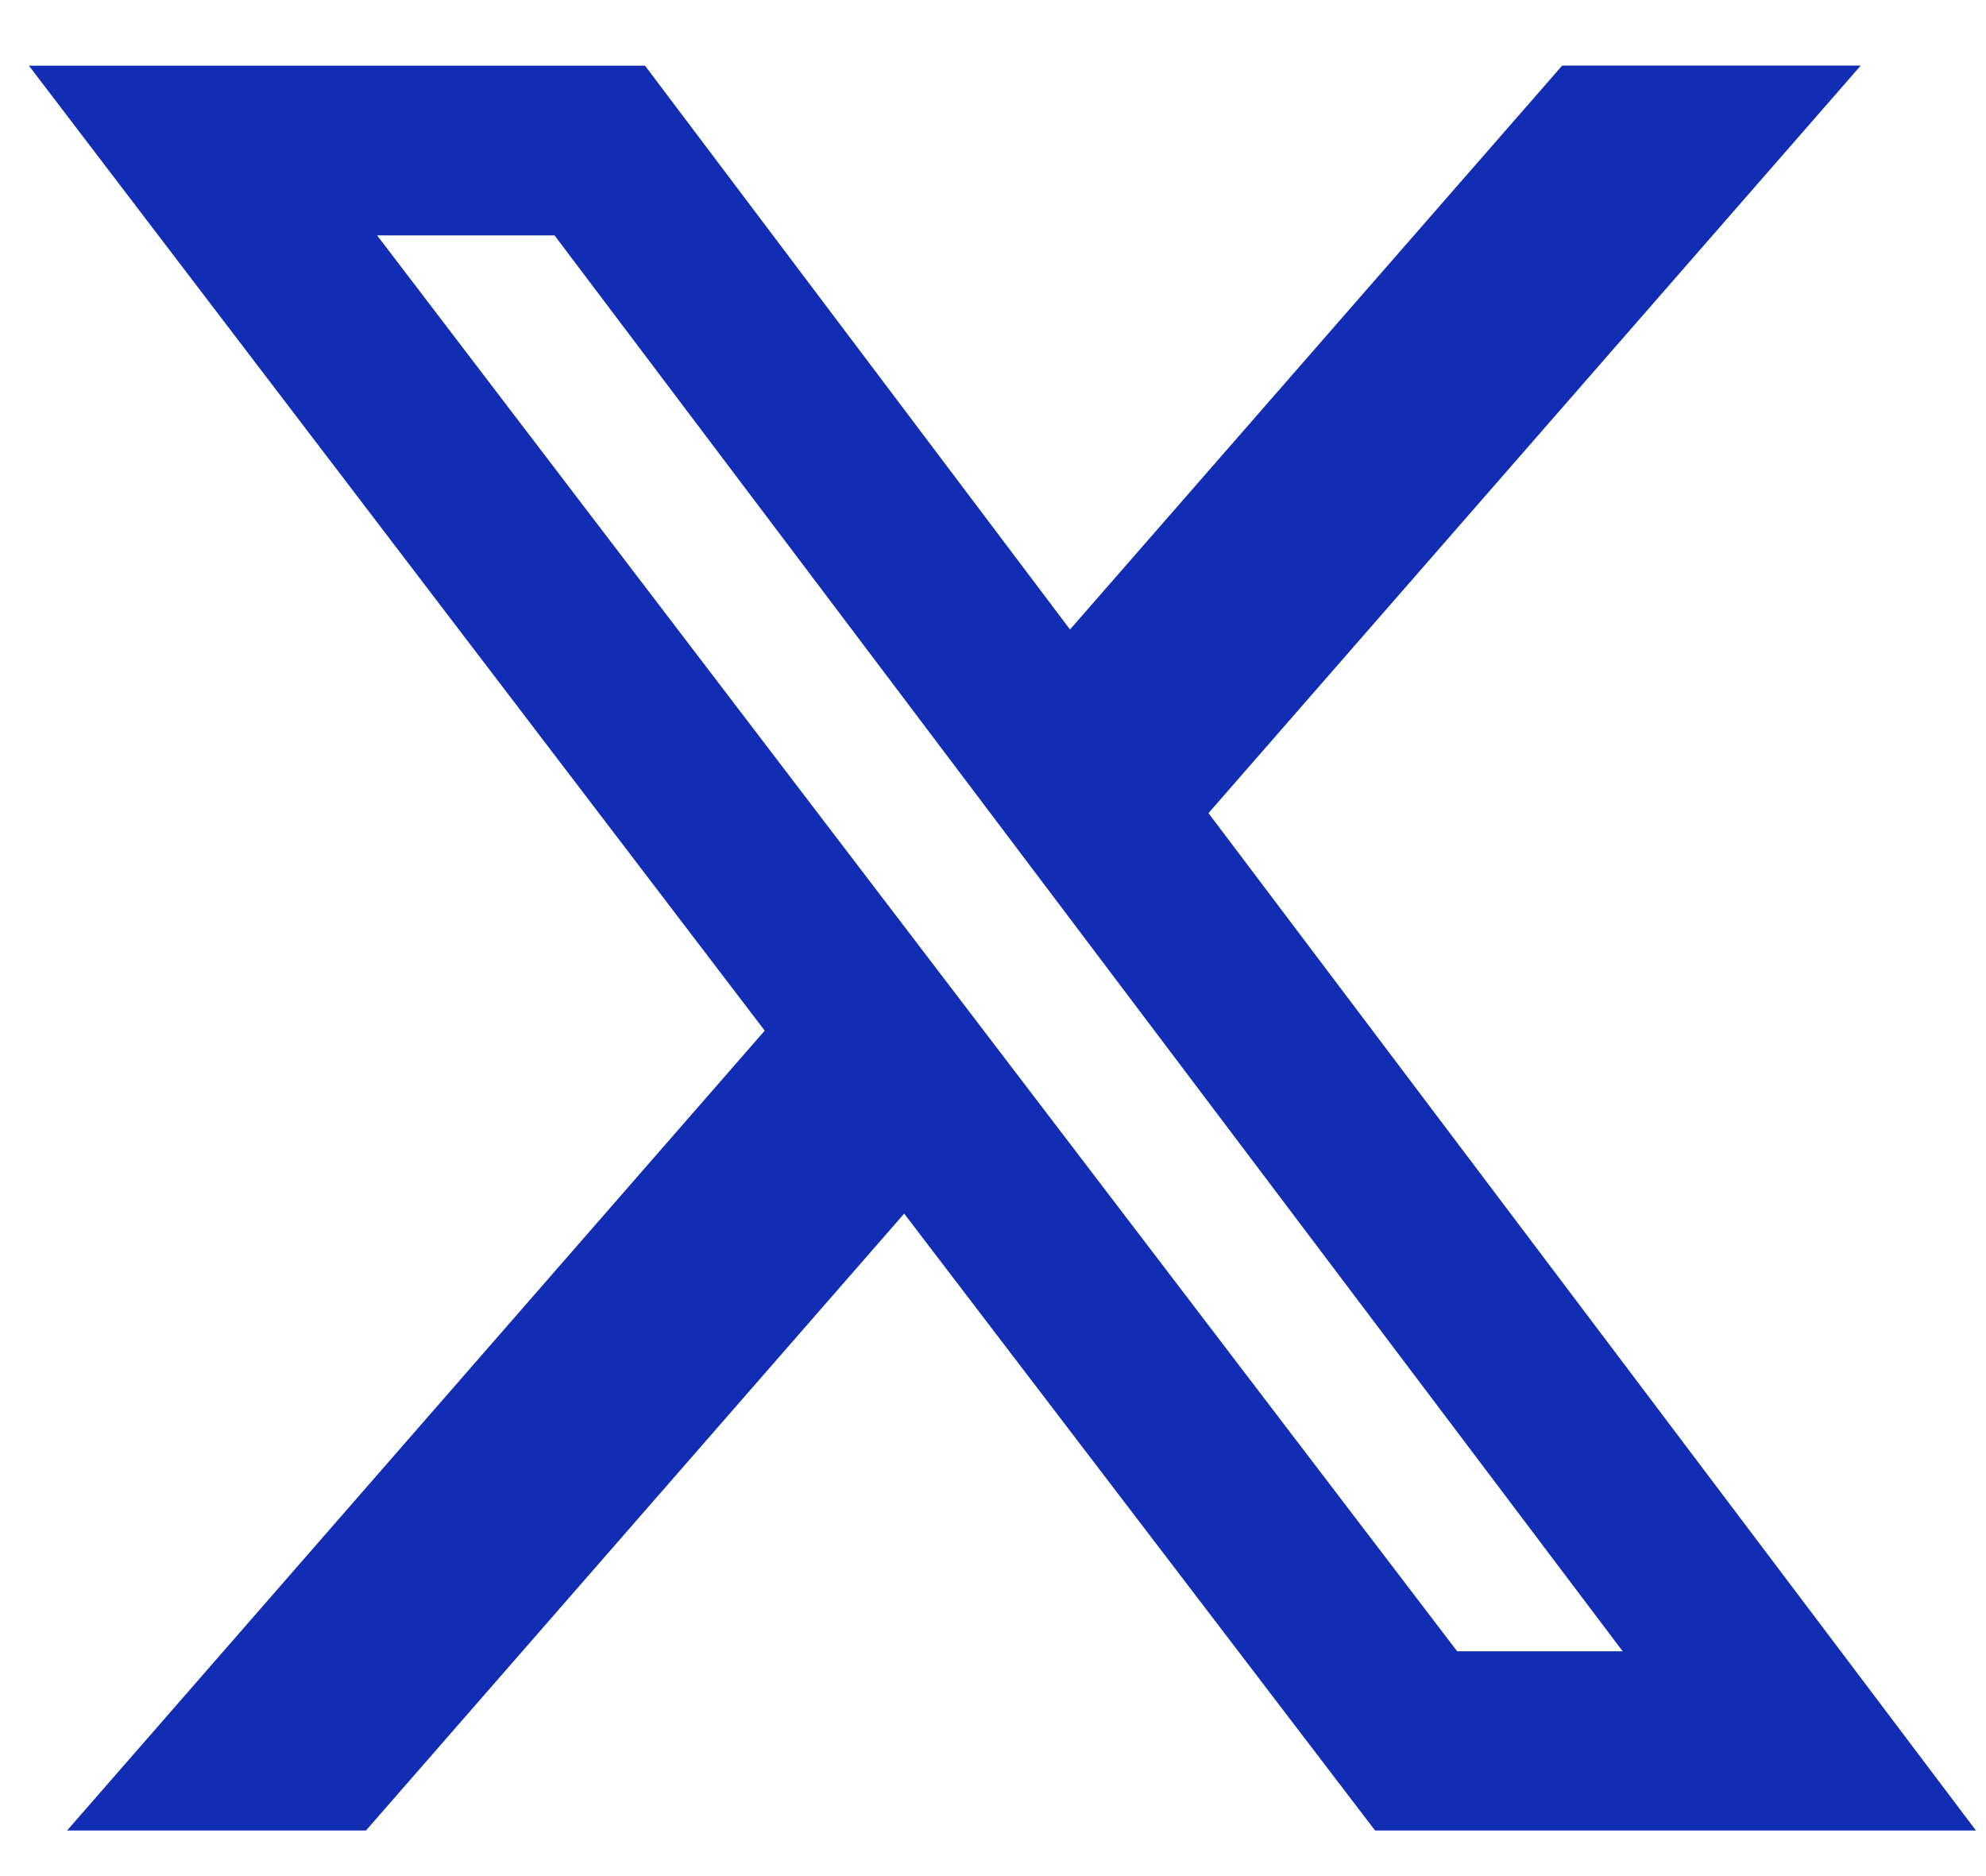 <svg width="18" height="17" viewBox="0 0 18 17" fill="none" xmlns="http://www.w3.org/2000/svg">
<path d="M14.159 0.594H16.865L10.953 7.368L17.909 16.587H12.463L8.195 10.997L3.317 16.587H0.608L6.931 9.339L0.262 0.595H5.846L9.698 5.704L14.159 0.594ZM13.207 14.963H14.707L5.026 2.133H3.418L13.207 14.963Z" fill="#102DB3"/>
</svg>
